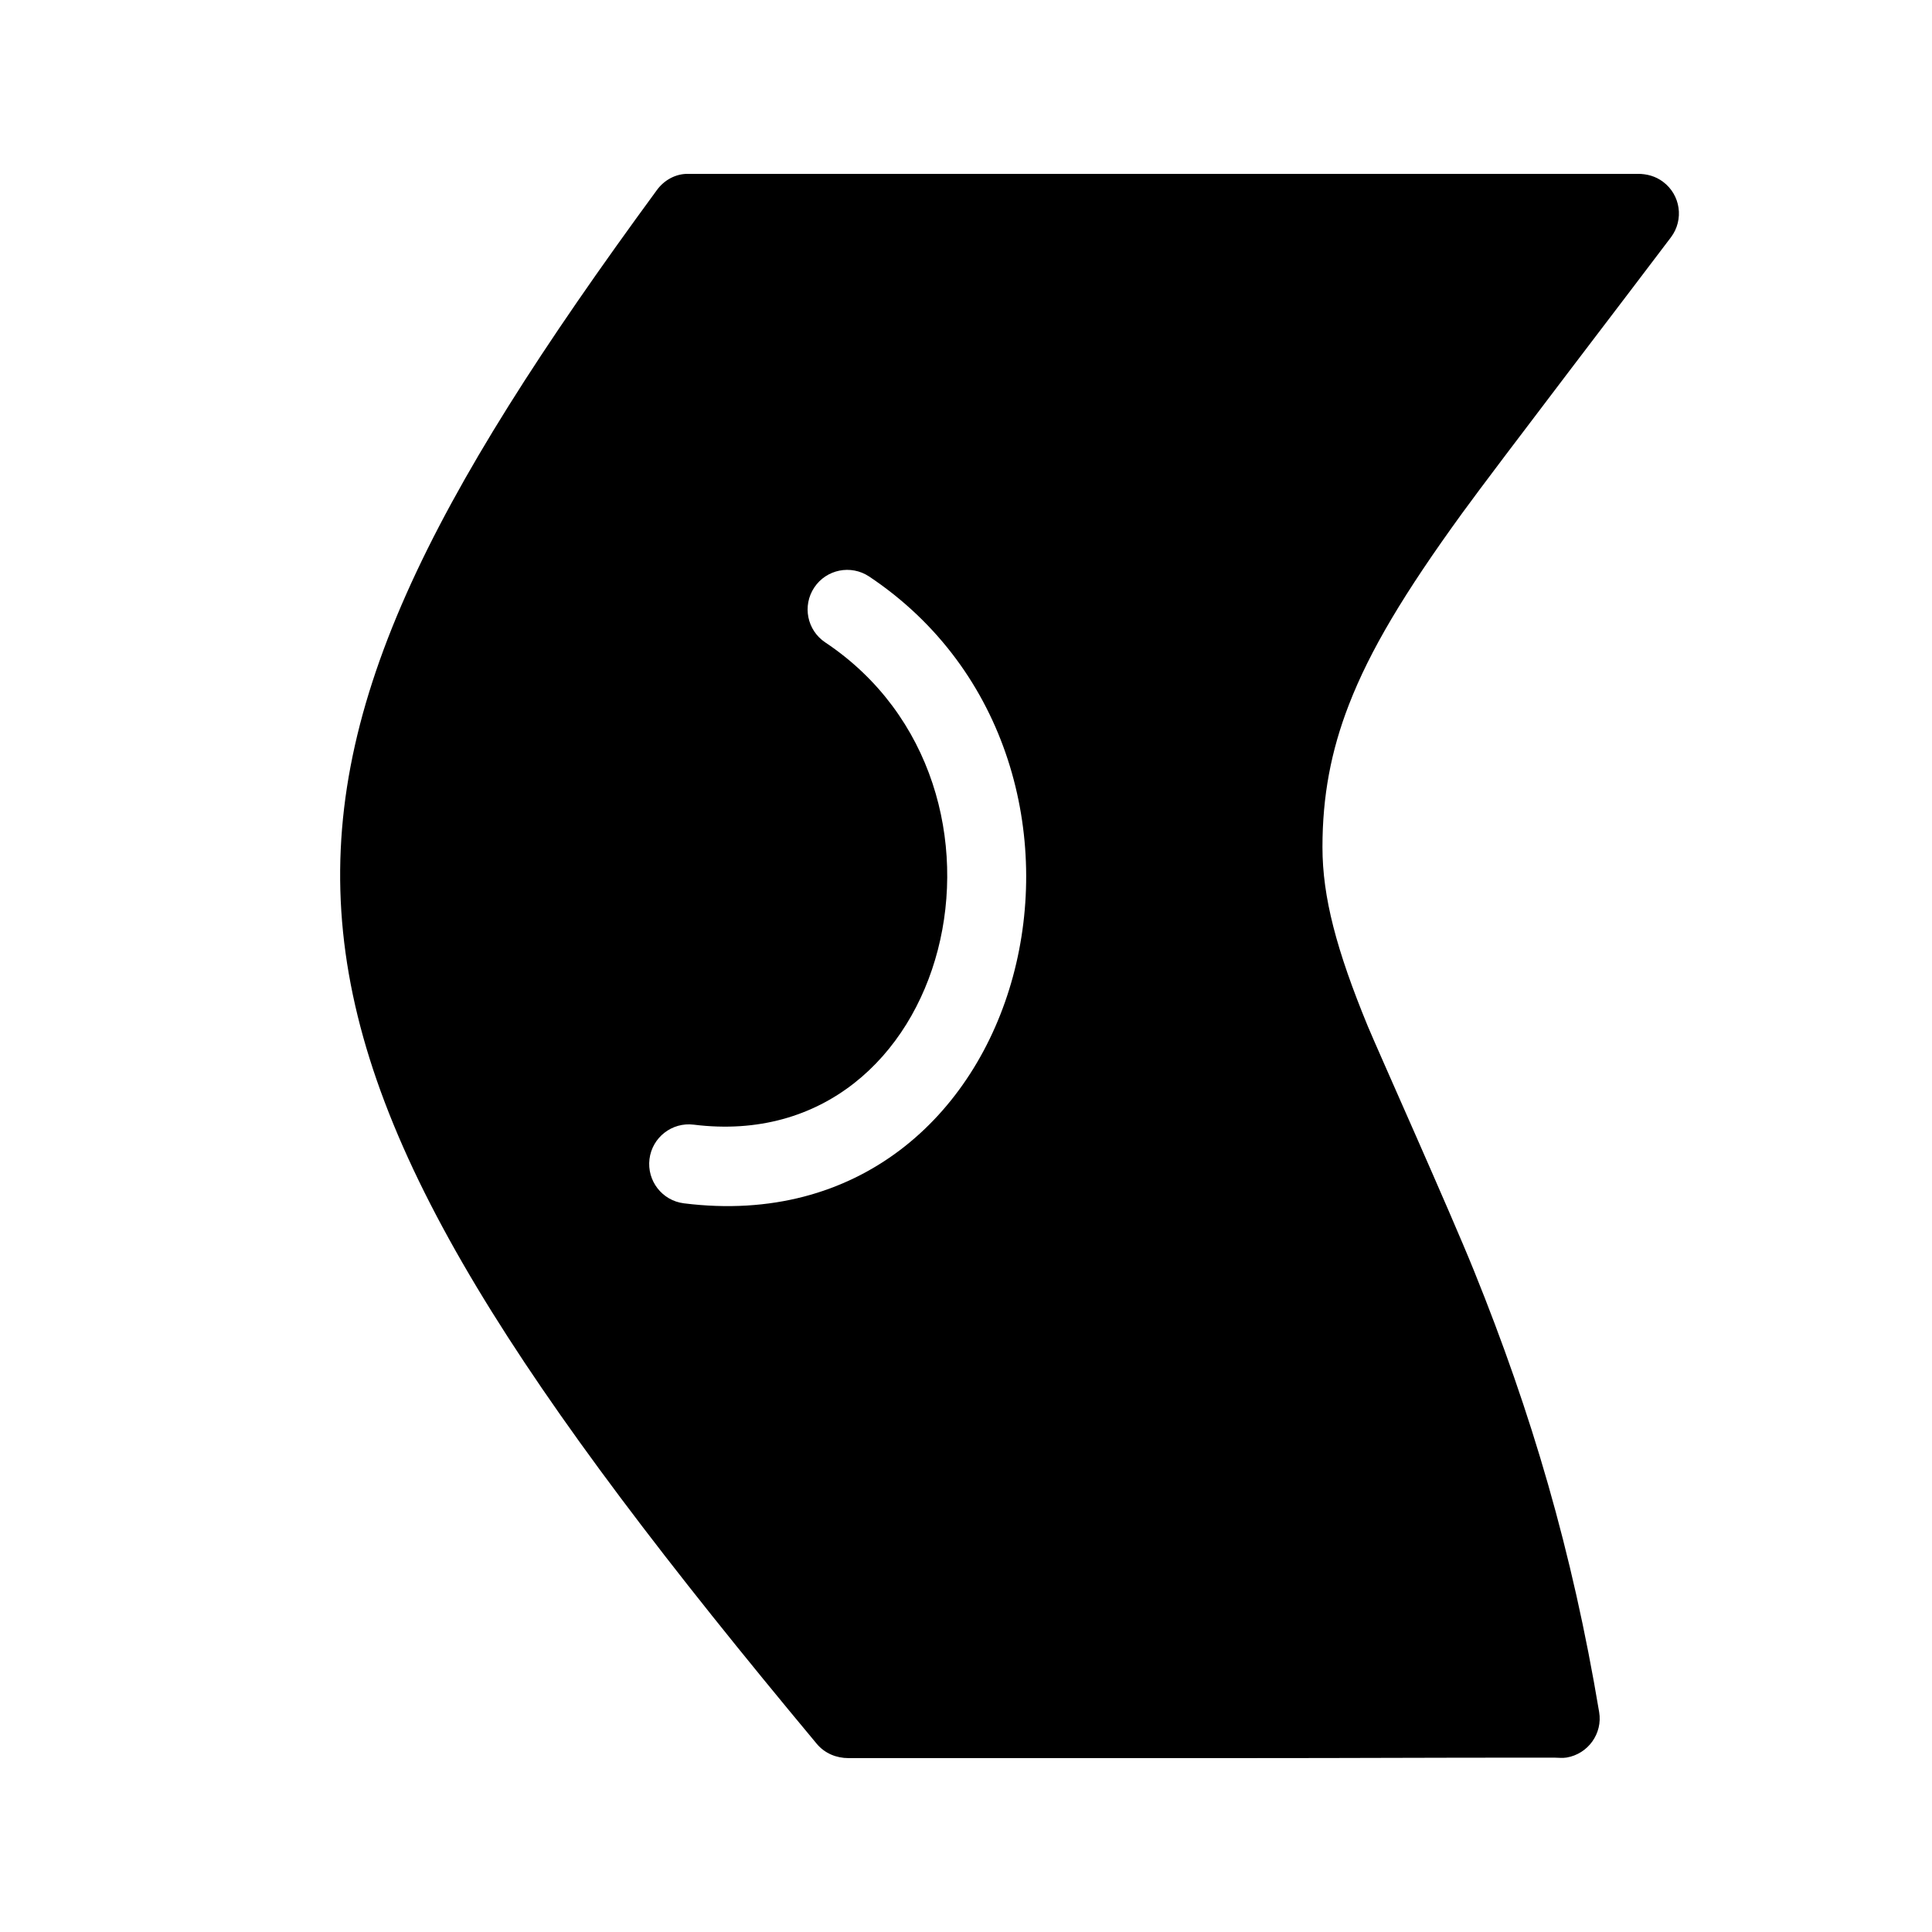 <?xml version="1.0" encoding="UTF-8"?>
<!-- Uploaded to: ICON Repo, www.svgrepo.com, Generator: ICON Repo Mixer Tools -->
<svg fill="#000000" width="800px" height="800px" version="1.1" viewBox="144 144 512 512" xmlns="http://www.w3.org/2000/svg">
 <path d="m531.52 279.96c8.668-11.965 48.152-63.543 55.312-73.094 3.484-4.641 2.539-11.23-2.121-14.695-1.973-1.488-4.301-2.098-6.633-2.098h-103.3-148.58c-3.109 0-6.152 1.594-8.125 4.305-120.64 164.51-115.25 222.62 42.383 411.76 2.141 2.562 5.246 3.777 8.375 3.777h106.32c30.461 0 41.816-0.125 80.672-0.125 1.113 0 2.203 0.168 3.336-0.02 5.711-0.965 9.594-6.383 8.629-12.07-7.117-42.637-17.926-79.246-33.105-116.78-6.234-15.492-25.758-59.051-28.215-64.992-8.285-20.133-12.004-34.176-12.004-47.422 0-13.477 2.246-25.484 7.012-37.766 5.586-14.402 14.613-29.516 30.043-50.781zm-206.29 182.93c-5.75-0.715-9.824-5.961-9.109-11.734 0.715-5.731 5.961-9.824 11.715-9.109 68.688 8.566 92.238-89.531 34.867-127.8-4.828-3.211-6.129-9.719-2.918-14.547s9.719-6.129 14.547-2.918c74.371 49.605 43.617 177.72-49.102 166.11z"/>
</svg>